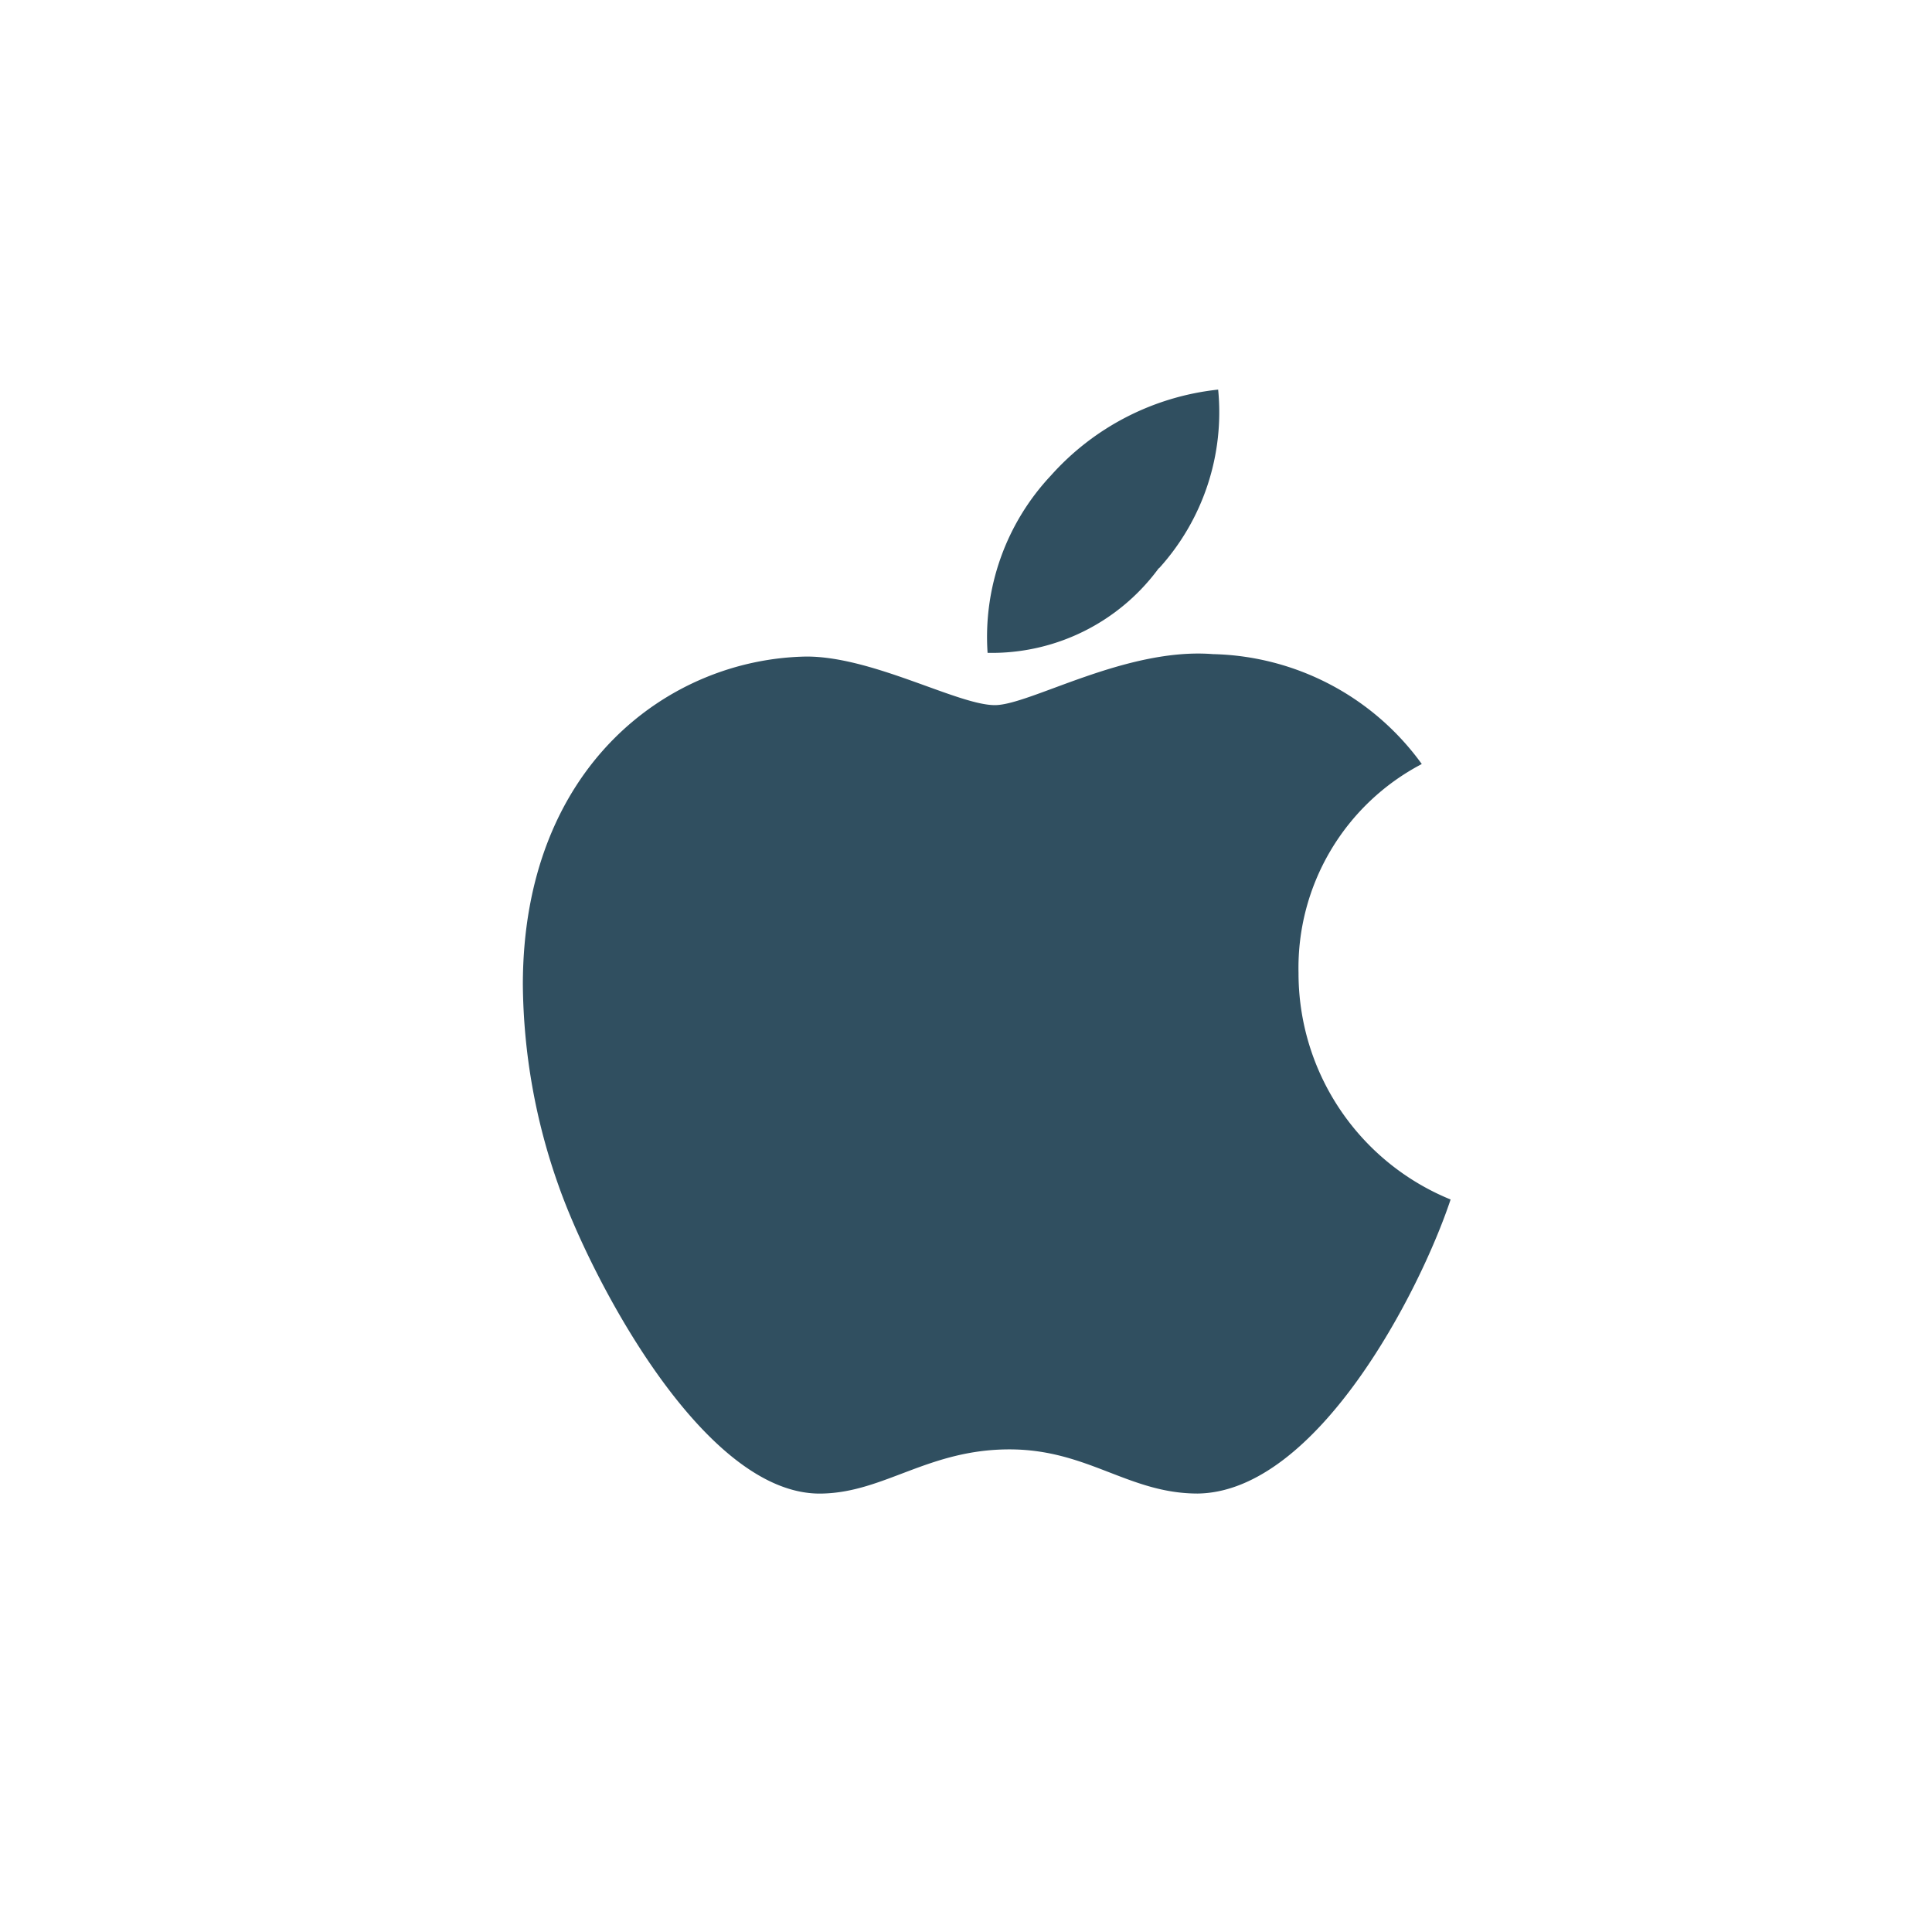 <svg xmlns="http://www.w3.org/2000/svg" xmlns:xlink="http://www.w3.org/1999/xlink" width="35" height="35" viewBox="0 0 35 35">
  <defs>
    <clipPath id="clip-path">
      <rect id="Rectangle_2582" data-name="Rectangle 2582" width="35" height="35" transform="translate(180 814)" fill="#fff" stroke="#707070" stroke-width="1"/>
    </clipPath>
  </defs>
  <g id="apple" transform="translate(-180 -814)" clip-path="url(#clip-path)">
    <path id="Icon_awesome-apple" data-name="Icon awesome-apple" d="M14.333,12.819a4.168,4.168,0,0,1,2.233-3.786,4.8,4.8,0,0,0-3.782-1.991c-1.585-.125-3.318.924-3.952.924-.67,0-2.206-.88-3.411-.88C2.929,7.126.281,9.073.281,13.033a11.129,11.129,0,0,0,.643,3.626c.572,1.639,2.634,5.657,4.787,5.59,1.125-.027,1.92-.8,3.385-.8,1.42,0,2.157.8,3.411.8,2.17-.031,4.036-3.684,4.581-5.327a4.426,4.426,0,0,1-2.755-4.1ZM11.806,5.487A4.205,4.205,0,0,0,12.877,2.25,4.735,4.735,0,0,0,9.846,3.808,4.271,4.271,0,0,0,8.7,7.019a3.75,3.75,0,0,0,3.1-1.532Z" transform="translate(189.191 818.808)" fill="#304f60" opacity="0.998"/>
  </g>
</svg>
